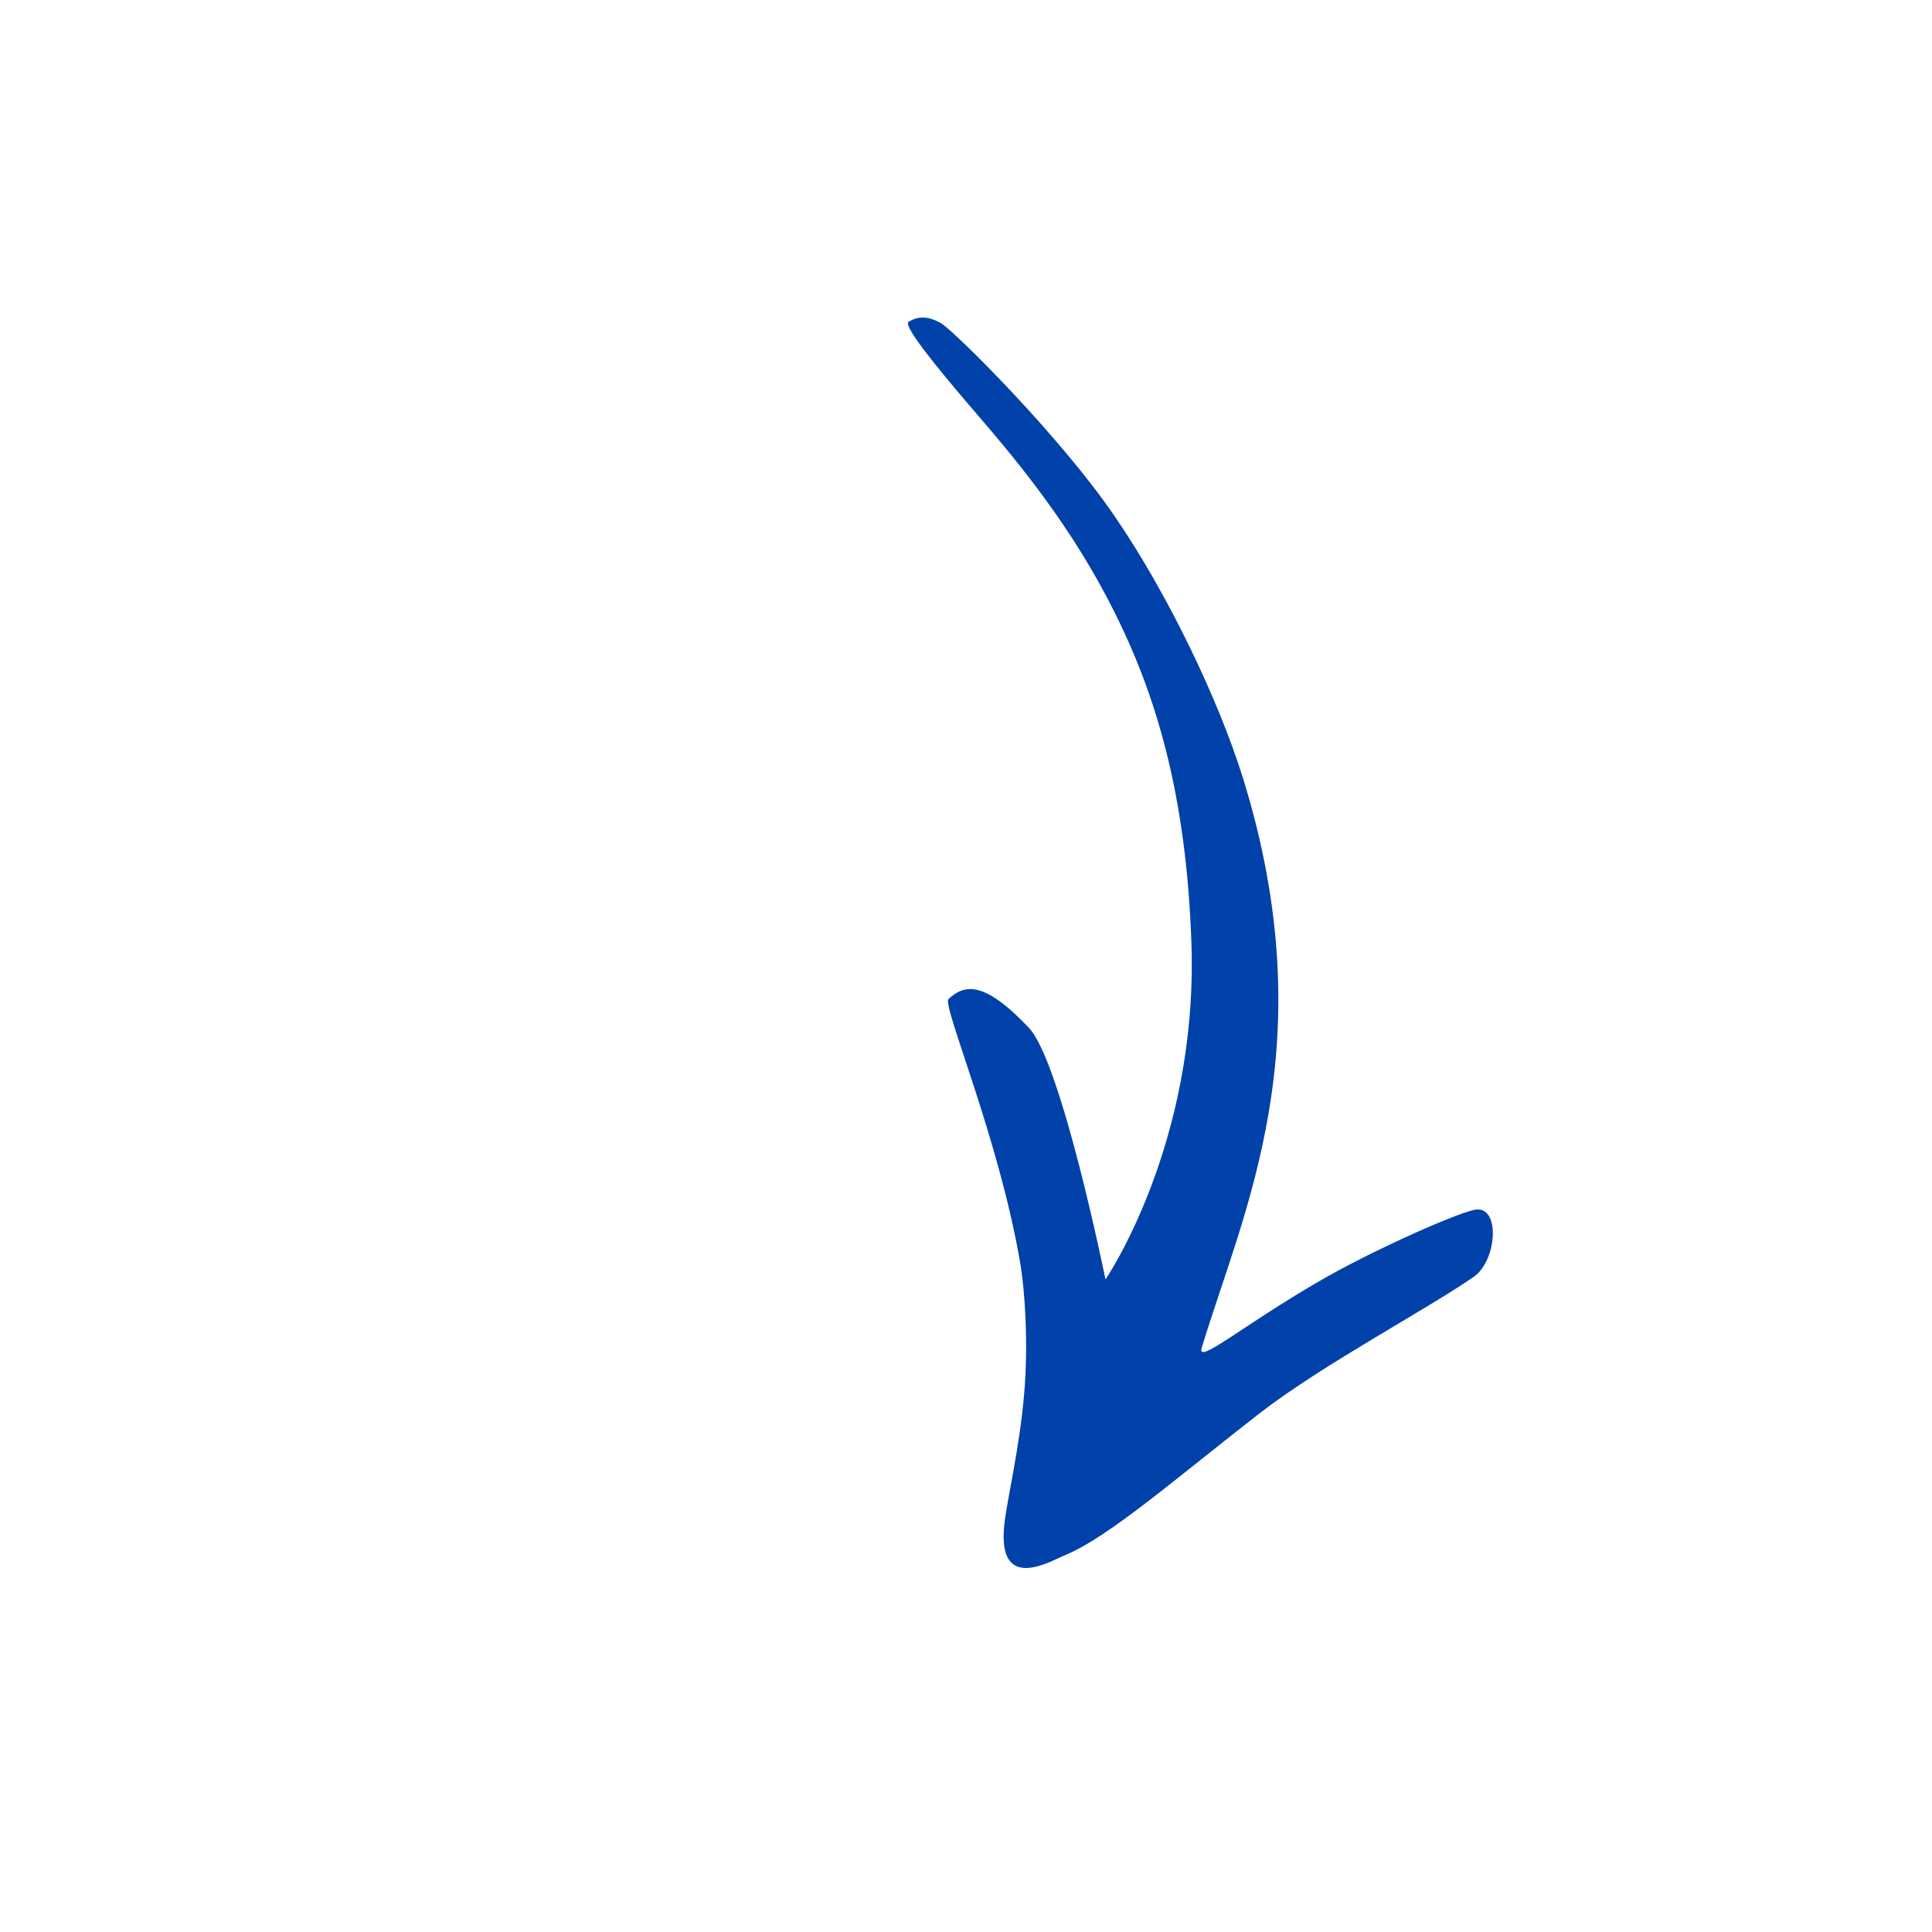 <svg width="122" height="122" viewBox="0 0 122 122" fill="none" xmlns="http://www.w3.org/2000/svg">
<g clip-path="url(#clip0_1_14295)">
<path class="colorizeimage" d="M67.303 98.182C70.045 97.04 74.244 93.358 79.623 89.182C83.561 86.148 90.047 82.716 93.067 80.625C94.557 79.593 94.774 76 93.068 76.405C91.7 76.714 86.422 79.084 83.258 80.931C78.411 83.745 75.547 86.217 75.886 85.109C78.478 76.531 83.71 66.016 78.497 49.152C76.962 44.234 73.806 37.608 70.448 32.687C66.932 27.503 60.216 20.869 59.431 20.416C58.554 19.914 57.935 19.978 57.371 20.322C57.012 20.549 59.063 23.106 61.548 25.989C64.528 29.445 67.719 33.359 70.348 38.596C72.887 43.666 74.921 49.934 75.239 59.678C75.631 72.287 69.809 80.794 69.809 80.794C69.809 80.794 67.032 67.108 64.986 64.923C61.981 61.716 60.79 62.275 59.893 63.086C59.474 63.472 63.102 71.899 64.444 79.874C64.717 81.557 64.95 84.888 64.668 88.065C64.375 91.51 63.568 94.801 63.417 96.295C62.969 100.66 66.38 98.55 67.303 98.182Z" fill="#0041AA"></path>
</g>
<defs>
<clipPath id="clip0_1_14295">
<rect width="88.992" height="84.754" fill="white" transform="translate(69.52) rotate(54.559)"></rect>
</clipPath>
</defs>
</svg>